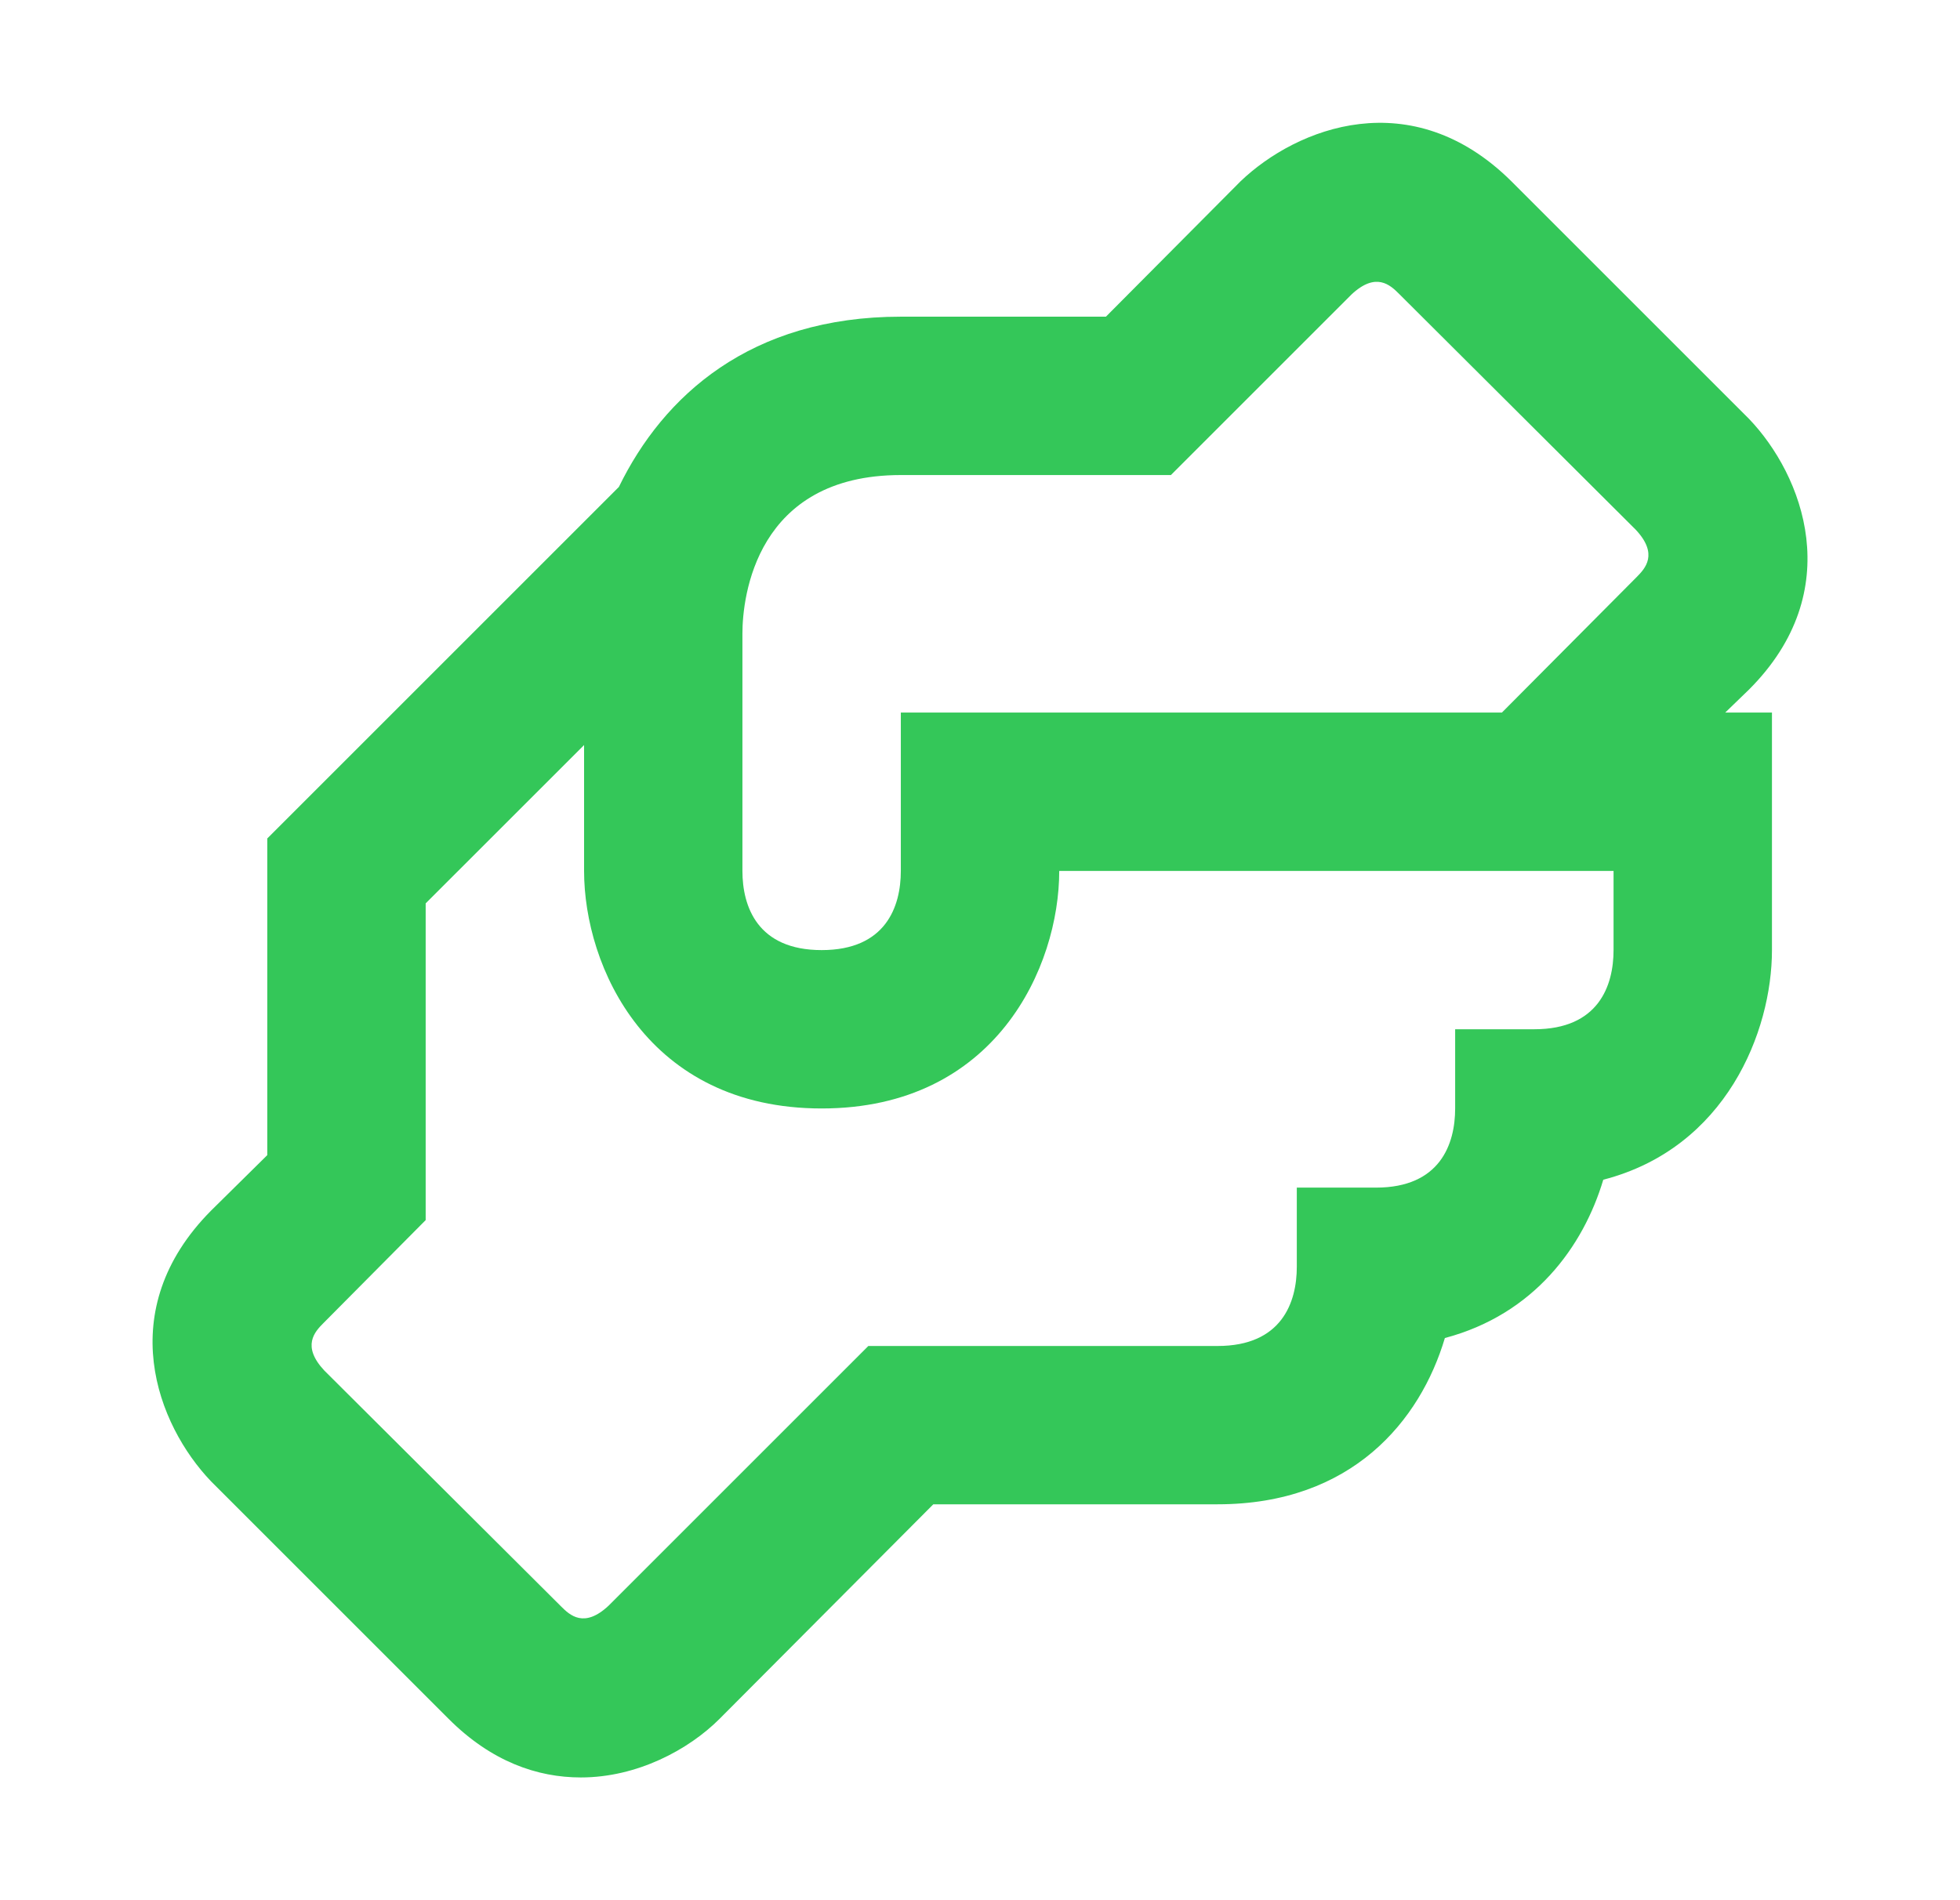 <svg width="33" height="32" viewBox="0 0 33 32" fill="none" xmlns="http://www.w3.org/2000/svg">
<path d="M29.447 11.613C31.114 9.947 30.354 8 29.447 7.053L25.447 3.053C23.767 1.387 21.834 2.147 20.887 3.053L18.62 5.333H15.167C12.634 5.333 11.167 6.667 10.42 8.2L4.5 14.12V19.453L3.554 20.387C1.887 22.067 2.647 24 3.554 24.947L7.554 28.947C8.274 29.667 9.047 29.933 9.78 29.933C10.727 29.933 11.594 29.467 12.114 28.947L15.714 25.333H20.5C22.767 25.333 23.914 23.92 24.327 22.533C25.834 22.133 26.66 20.987 26.994 19.867C29.06 19.333 29.834 17.373 29.834 16V12H29.047L29.447 11.613ZM27.167 16C27.167 16.6 26.914 17.333 25.834 17.333H24.5V18.667C24.5 19.267 24.247 20 23.167 20H21.834V21.333C21.834 21.933 21.58 22.667 20.5 22.667H14.62L10.247 27.04C9.834 27.427 9.594 27.2 9.447 27.053L5.46 23.08C5.074 22.667 5.3 22.427 5.447 22.28L7.167 20.547V15.213L9.834 12.547V14.667C9.834 16.28 10.9 18.667 13.834 18.667C16.767 18.667 17.834 16.28 17.834 14.667H27.167V16ZM27.554 9.72L25.287 12H15.167V14.667C15.167 15.267 14.914 16 13.834 16C12.754 16 12.5 15.267 12.5 14.667V10.667C12.5 10.053 12.727 8 15.167 8H19.714L22.754 4.96C23.167 4.573 23.407 4.8 23.554 4.947L27.54 8.92C27.927 9.333 27.7 9.573 27.554 9.72Z" fill="#34C759"/>
</svg>
